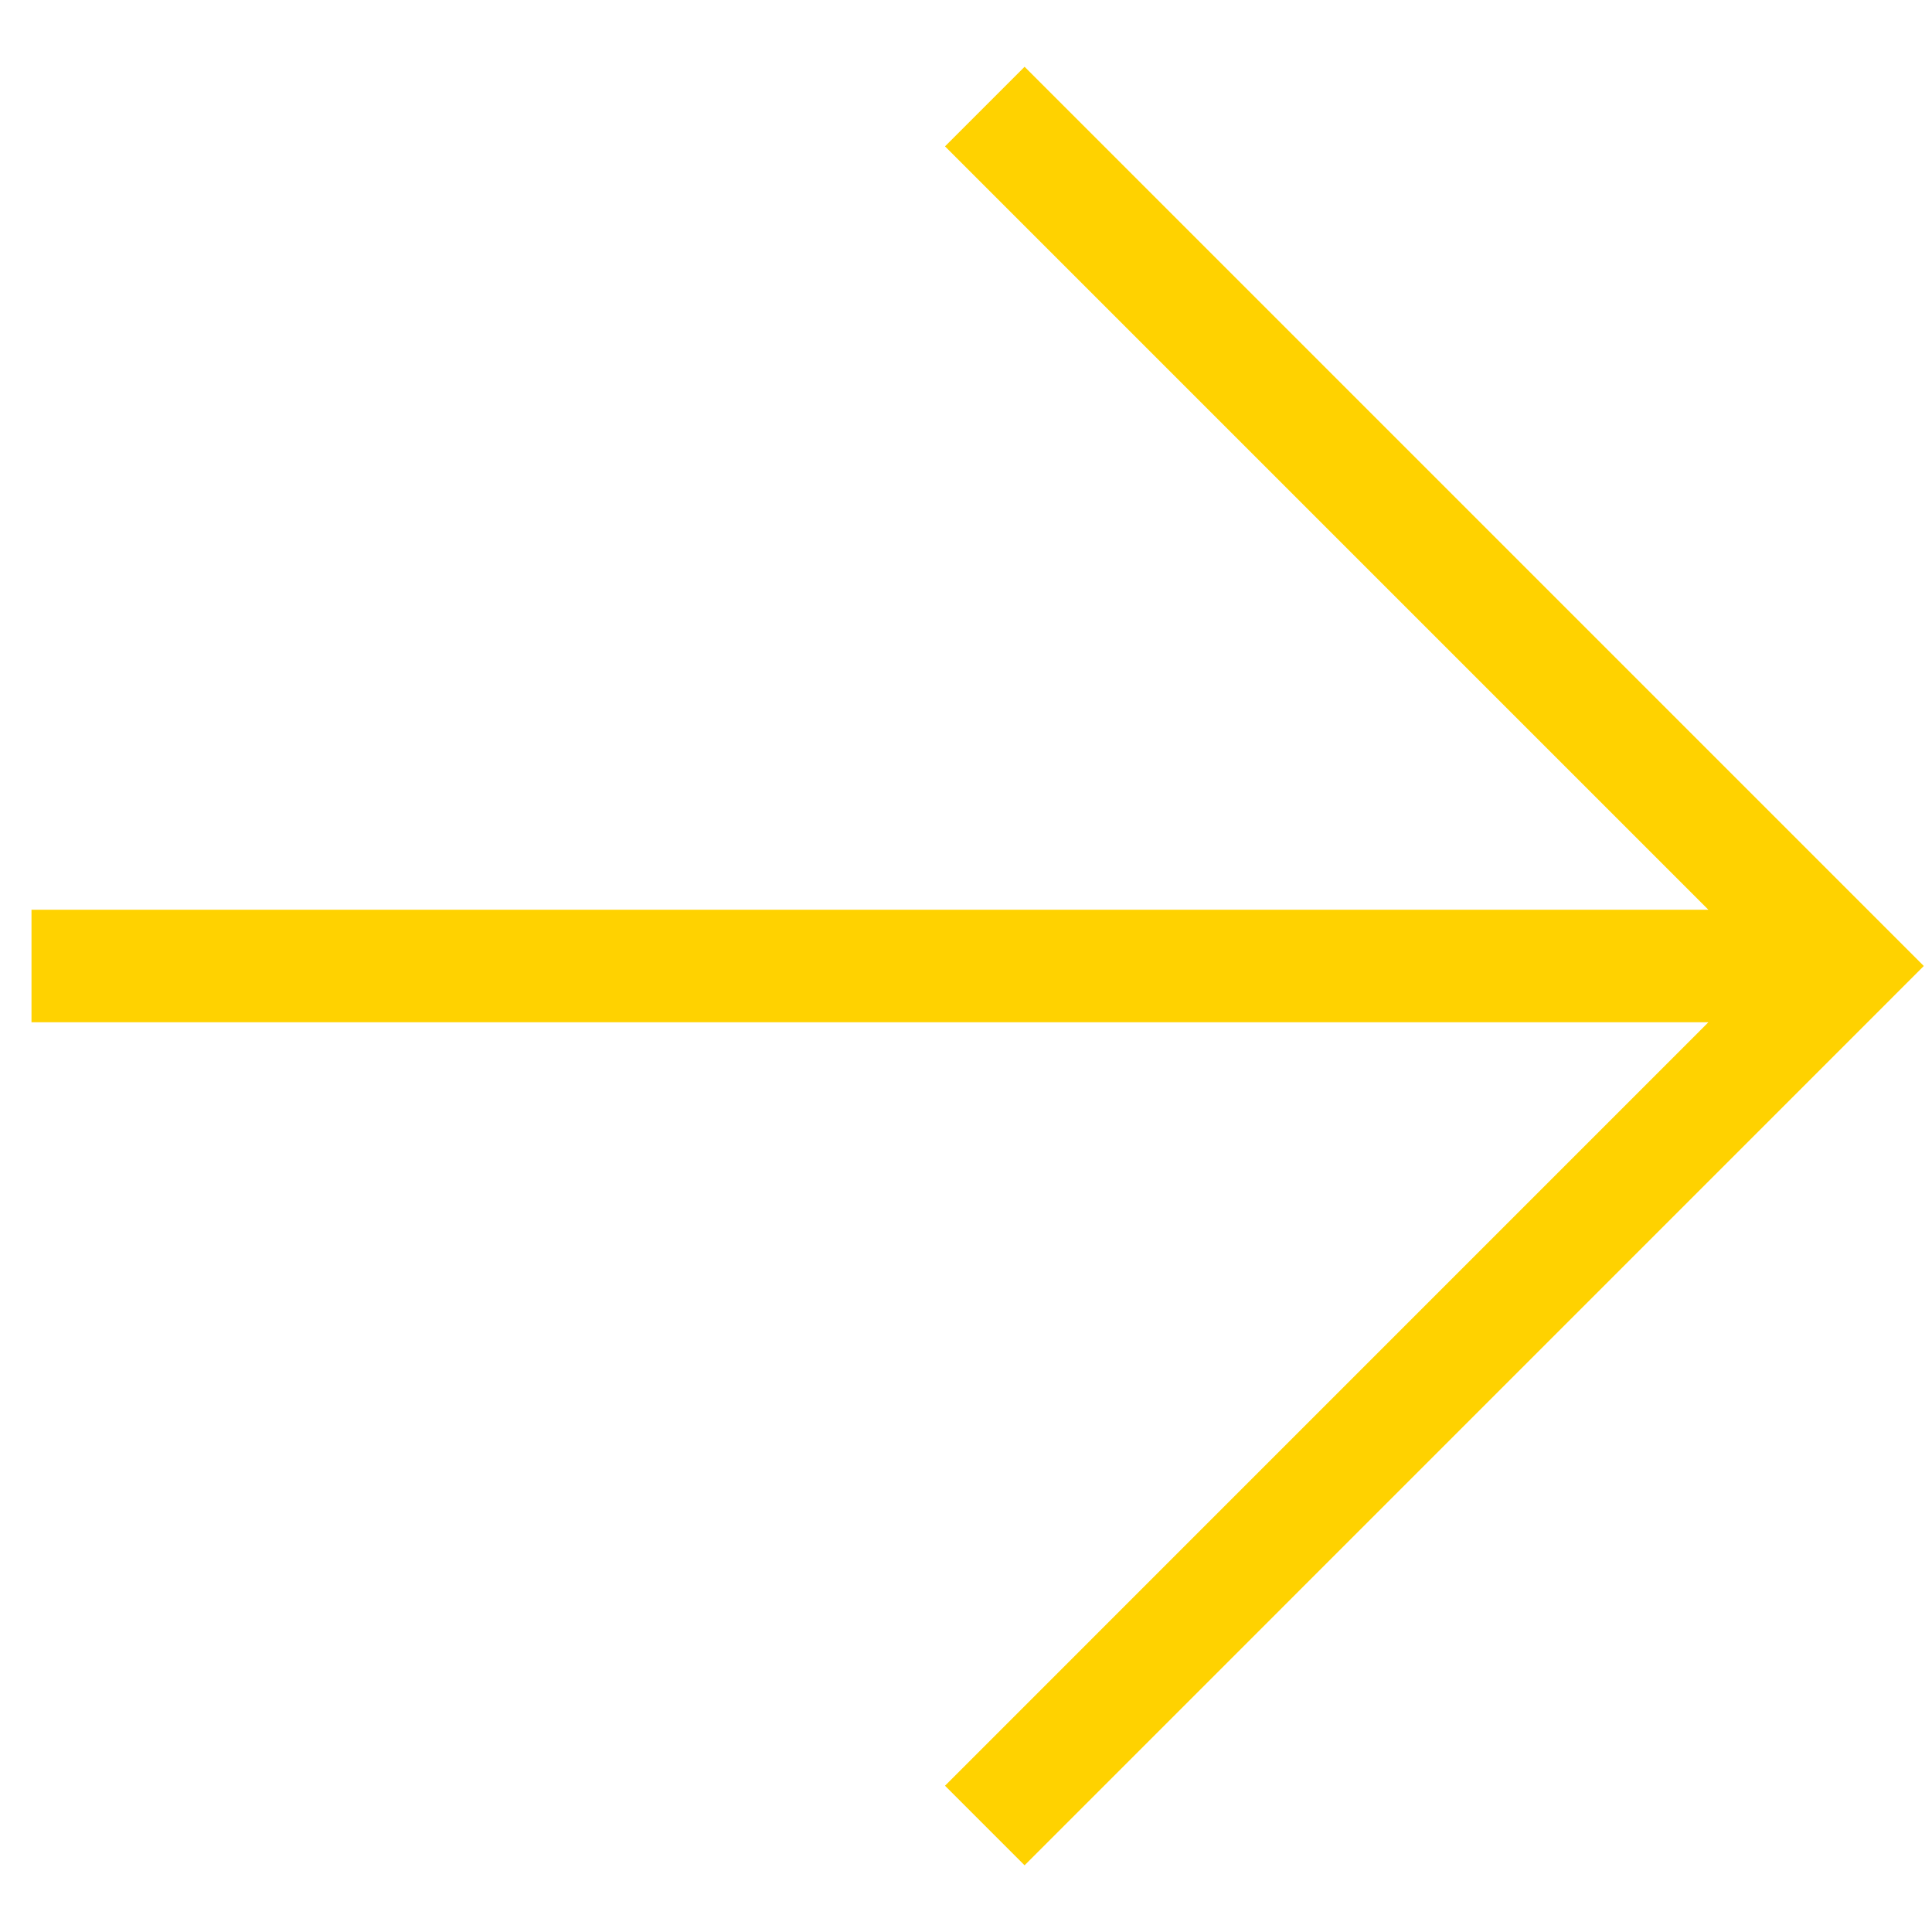 <svg width="28" height="28" viewBox="0 0 28 28" fill="none" xmlns="http://www.w3.org/2000/svg">
<path d="M1.272 14L25.85 14M14.849 2.121L26.728 14L14.849 25.88" stroke="#FFD200" stroke-width="1.631" stroke-linecap="square"/>
</svg>
